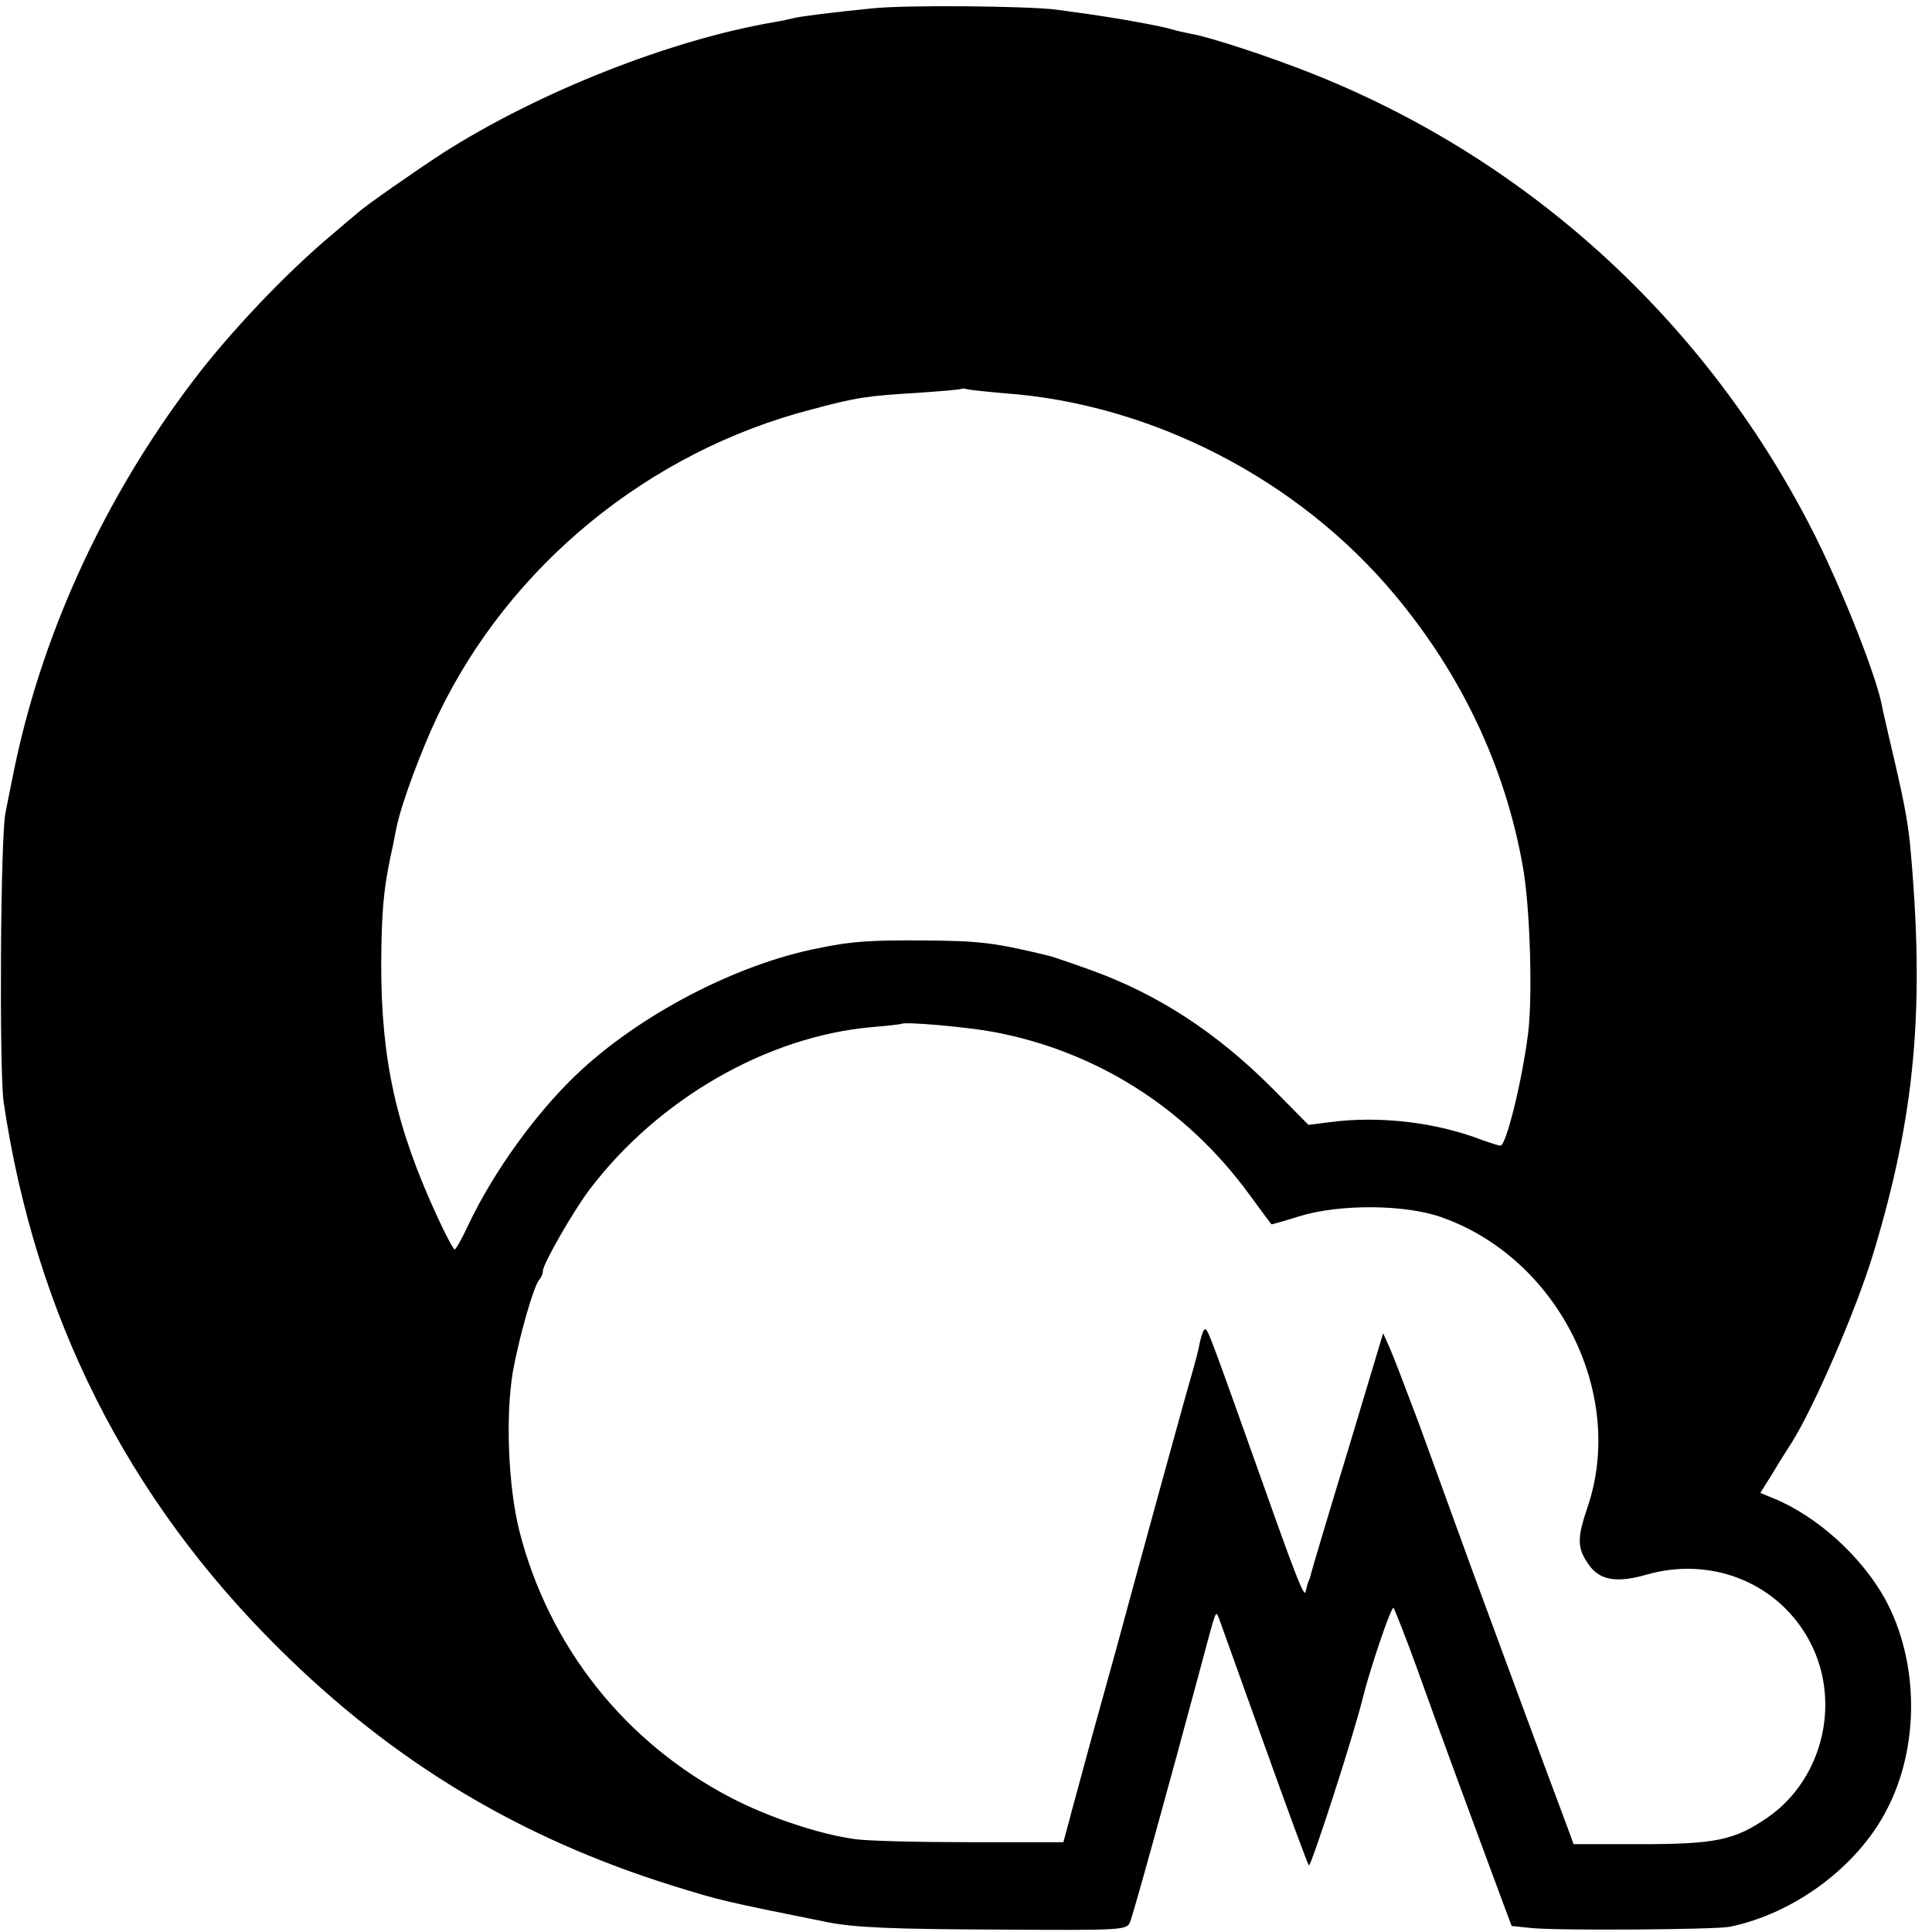 <?xml version="1.0" standalone="no"?>
<!DOCTYPE svg PUBLIC "-//W3C//DTD SVG 20010904//EN"
 "http://www.w3.org/TR/2001/REC-SVG-20010904/DTD/svg10.dtd">
<svg version="1.0" xmlns="http://www.w3.org/2000/svg"
 width="484pt" height="484pt" viewBox="0 0 484 484"
 preserveAspectRatio="xMidYMid meet">
<g transform="translate(0,484) scale(0.1,-0.1)"
fill="#000000" stroke="none">
<path d="M2185 4819 c-102 -10 -178 -20 -195 -24 -8 -2 -30 -7 -48 -10 -260
-44 -590 -174 -832 -328 -66 -43 -196 -133 -216 -152 -6 -5 -36 -30 -65 -55
-111 -93 -253 -242 -346 -365 -226 -298 -384 -646 -452 -995 -6 -30 -14 -68
-17 -85 -13 -55 -16 -645 -5 -725 79 -535 309 -993 690 -1370 286 -284 602
-474 986 -594 120 -37 122 -38 386 -91 69 -14 165 -18 438 -19 306 -2 314 -1
322 19 7 16 89 311 180 650 37 138 34 131 43 110 4 -11 55 -153 113 -315 58
-162 108 -298 112 -303 5 -5 114 331 136 423 18 72 71 228 76 222 3 -4 30 -72
59 -152 48 -135 144 -395 209 -570 l28 -75 49 -5 c66 -7 462 -4 497 3 161 33
318 149 392 290 85 160 83 375 -3 532 -59 106 -169 206 -278 251 l-34 14 33
53 c17 29 38 61 45 72 57 91 162 333 205 475 105 347 130 615 92 1025 -6 60
-16 114 -52 265 -9 41 -18 77 -18 80 -13 72 -94 278 -164 420 -264 531 -710
944 -1257 1163 -107 43 -264 95 -314 103 -14 3 -33 7 -42 10 -18 5 -39 10
-118 24 -54 9 -72 12 -175 26 -73 9 -378 12 -460 3z m329 -964 c371 -26 739
-216 980 -505 168 -201 277 -432 321 -681 18 -99 25 -325 13 -419 -15 -119
-55 -280 -69 -280 -5 0 -26 7 -46 14 -116 45 -258 61 -380 45 l-55 -7 -91 92
c-139 139 -284 234 -452 295 -50 18 -97 34 -105 36 -139 34 -177 38 -315 39
-134 1 -181 -2 -263 -19 -207 -40 -452 -168 -609 -318 -103 -99 -206 -242
-269 -374 -16 -35 -32 -63 -35 -63 -3 0 -23 37 -43 81 -104 225 -141 393 -141
634 1 139 6 193 30 300 2 11 6 31 9 45 13 61 62 192 103 278 179 374 527 660
935 766 116 31 138 34 268 42 58 4 107 8 108 10 2 1 9 1 15 -1 7 -2 47 -6 91
-10z m-26 -1600 c258 -48 482 -190 640 -405 30 -41 56 -76 57 -77 0 -1 32 8
70 20 100 31 264 30 355 -2 292 -102 464 -442 367 -727 -27 -79 -26 -103 4
-145 27 -38 70 -45 143 -24 159 46 323 -17 403 -155 89 -152 44 -355 -100
-454 -82 -56 -129 -66 -319 -66 l-166 0 -10 28 c-88 235 -188 507 -247 667
-40 110 -98 270 -129 355 -32 85 -65 172 -74 192 l-17 38 -88 -293 c-49 -160
-90 -299 -92 -307 -2 -8 -4 -16 -5 -17 -2 -3 -6 -15 -9 -30 -3 -17 -23 33
-101 253 -138 388 -144 404 -151 404 -4 0 -9 -15 -13 -32 -3 -18 -13 -55 -21
-83 -13 -43 -148 -535 -190 -691 -8 -28 -35 -127 -61 -220 -25 -93 -48 -176
-50 -184 -2 -8 -7 -28 -12 -45 l-8 -30 -235 0 c-129 0 -259 3 -289 8 -88 12
-216 55 -308 103 -266 138 -457 379 -531 669 -28 113 -35 287 -16 400 16 87
52 214 66 229 5 6 9 15 9 22 0 17 76 150 117 204 172 227 445 384 708 407 39
3 71 7 73 8 7 6 159 -7 230 -20z"/>
</g>
</svg>
